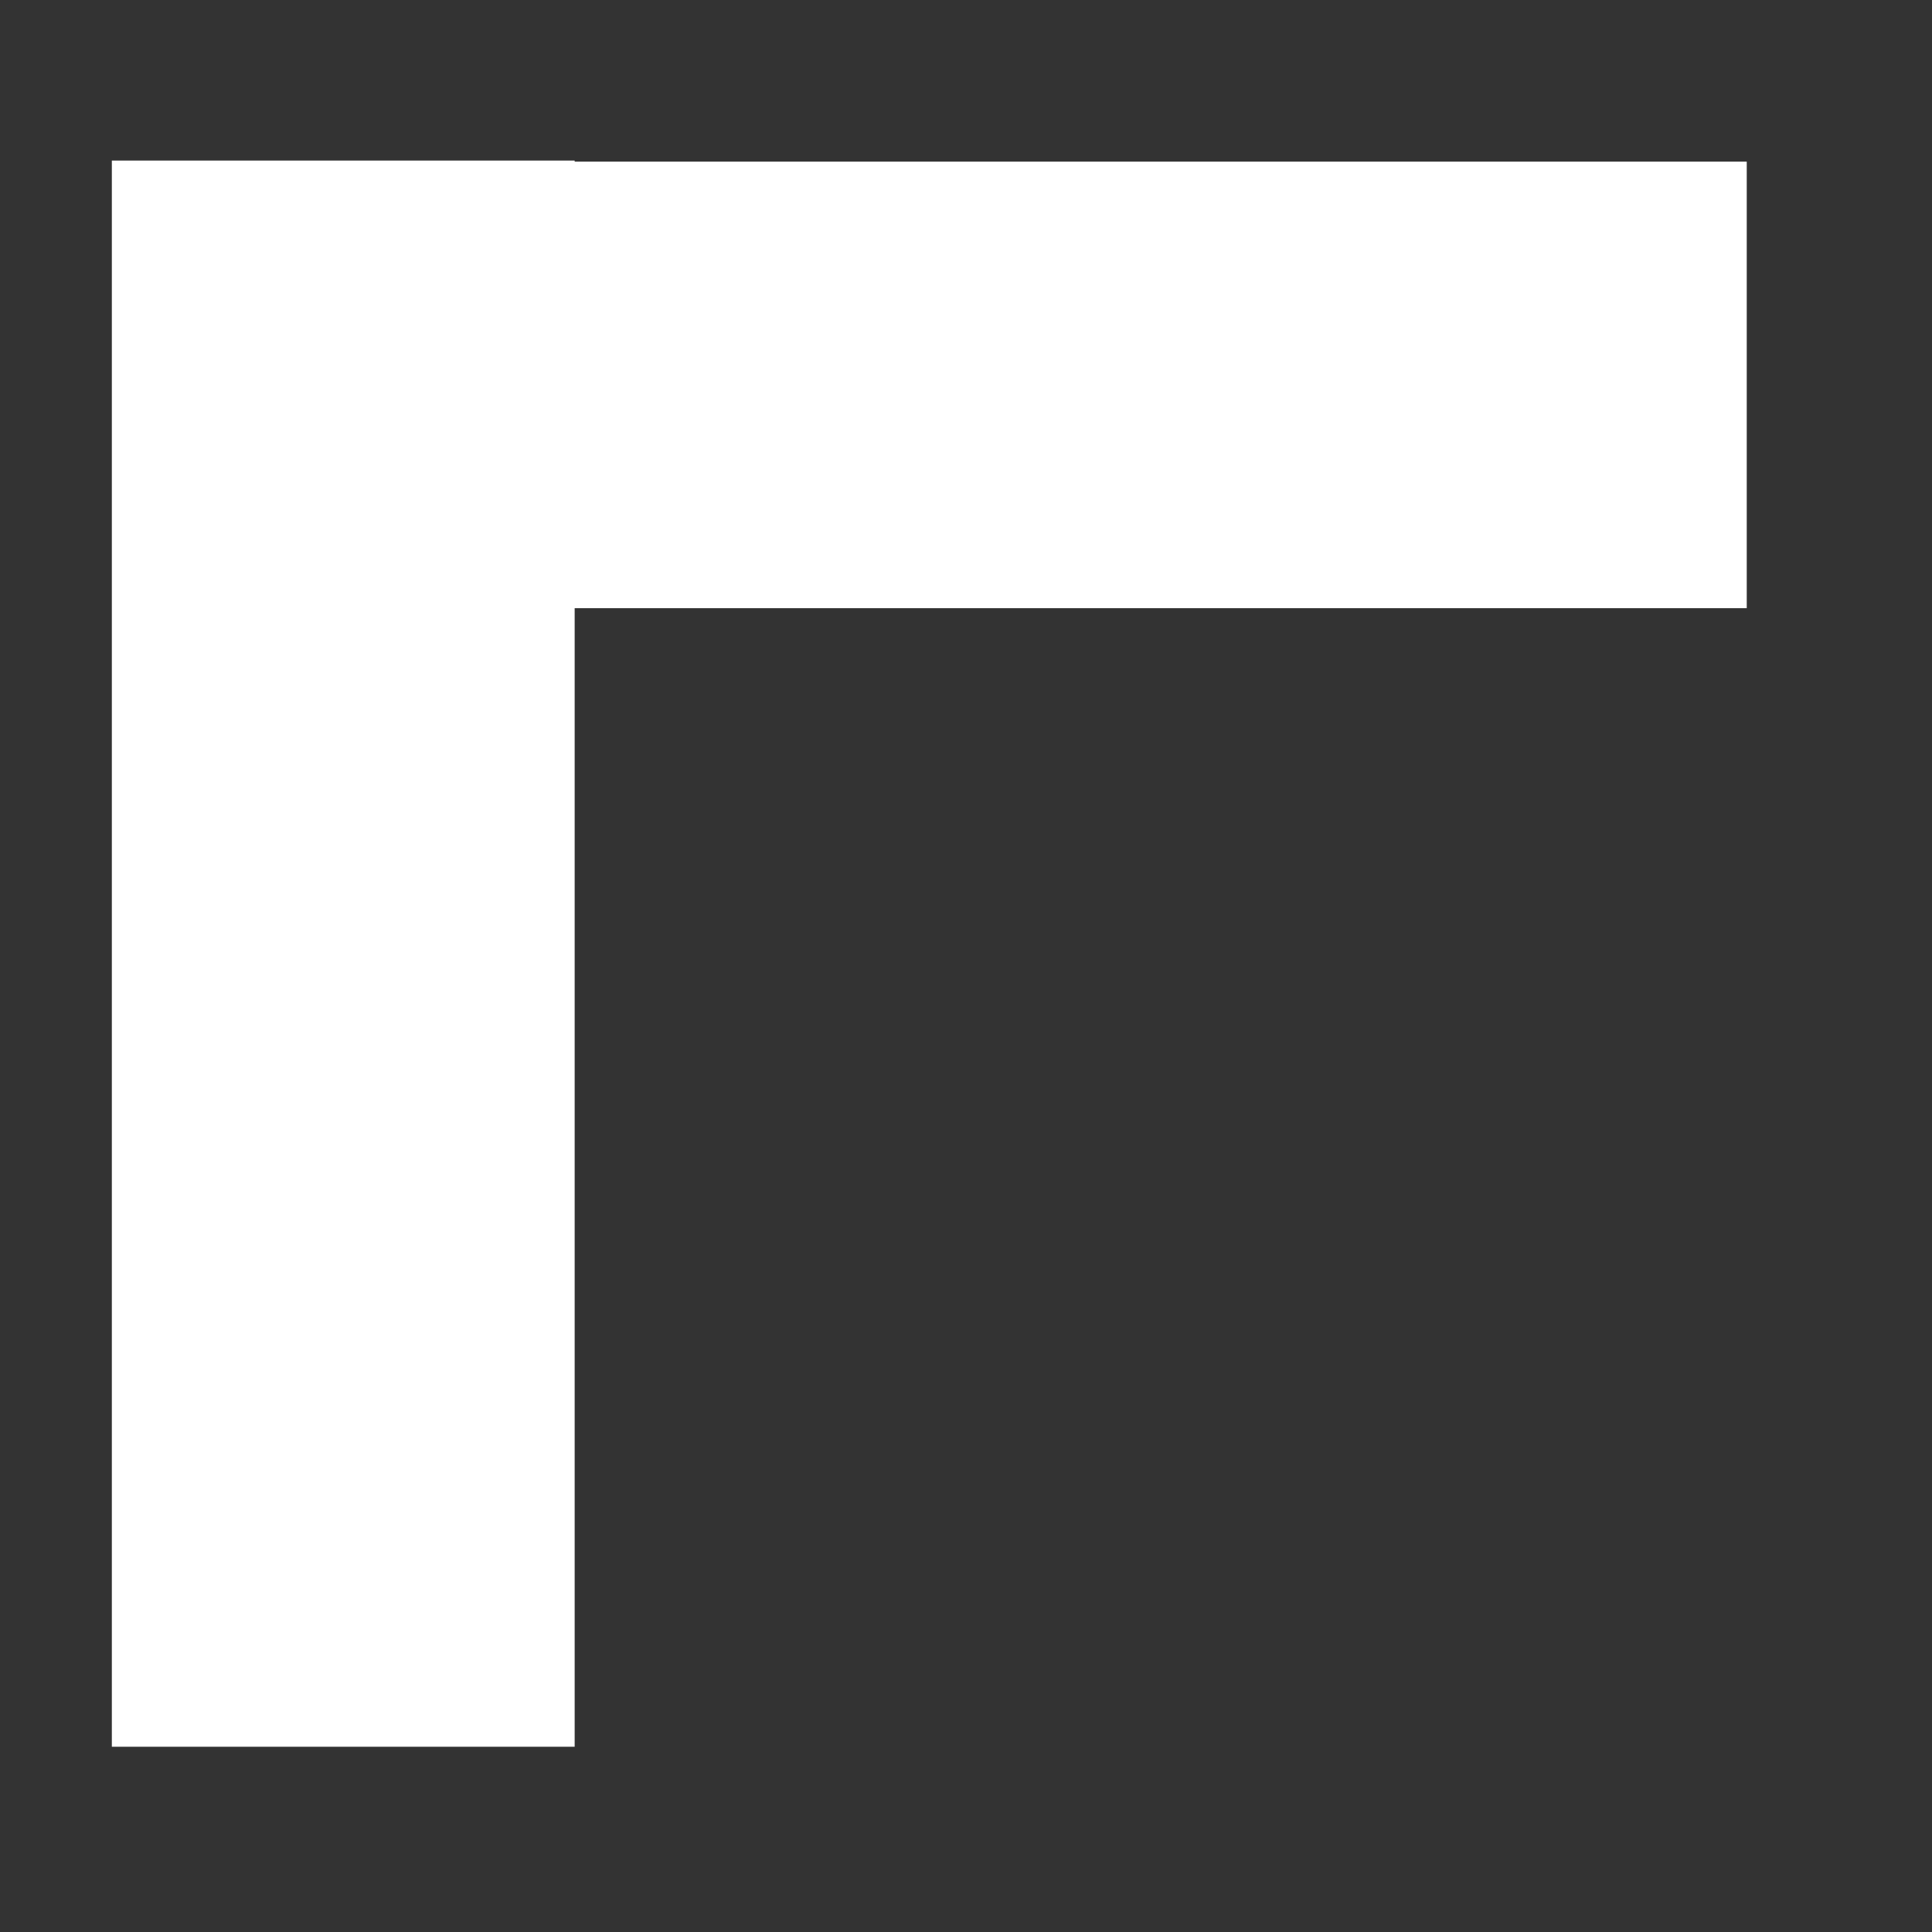 <svg width="9" height="9" viewBox="0 0 9 9" fill="none" xmlns="http://www.w3.org/2000/svg">
<rect x="0" y="0" width="9" height="9" fill="#333333" stroke="none"/>
<path fill-rule="evenodd" clip-rule="evenodd" d="M0.521 8.137H2.677L2.677 2.833L8.137 2.833V0.753L2.677 0.753V0.748L0.521 0.748L0.521 8.137Z" fill="white"/>
</svg>
